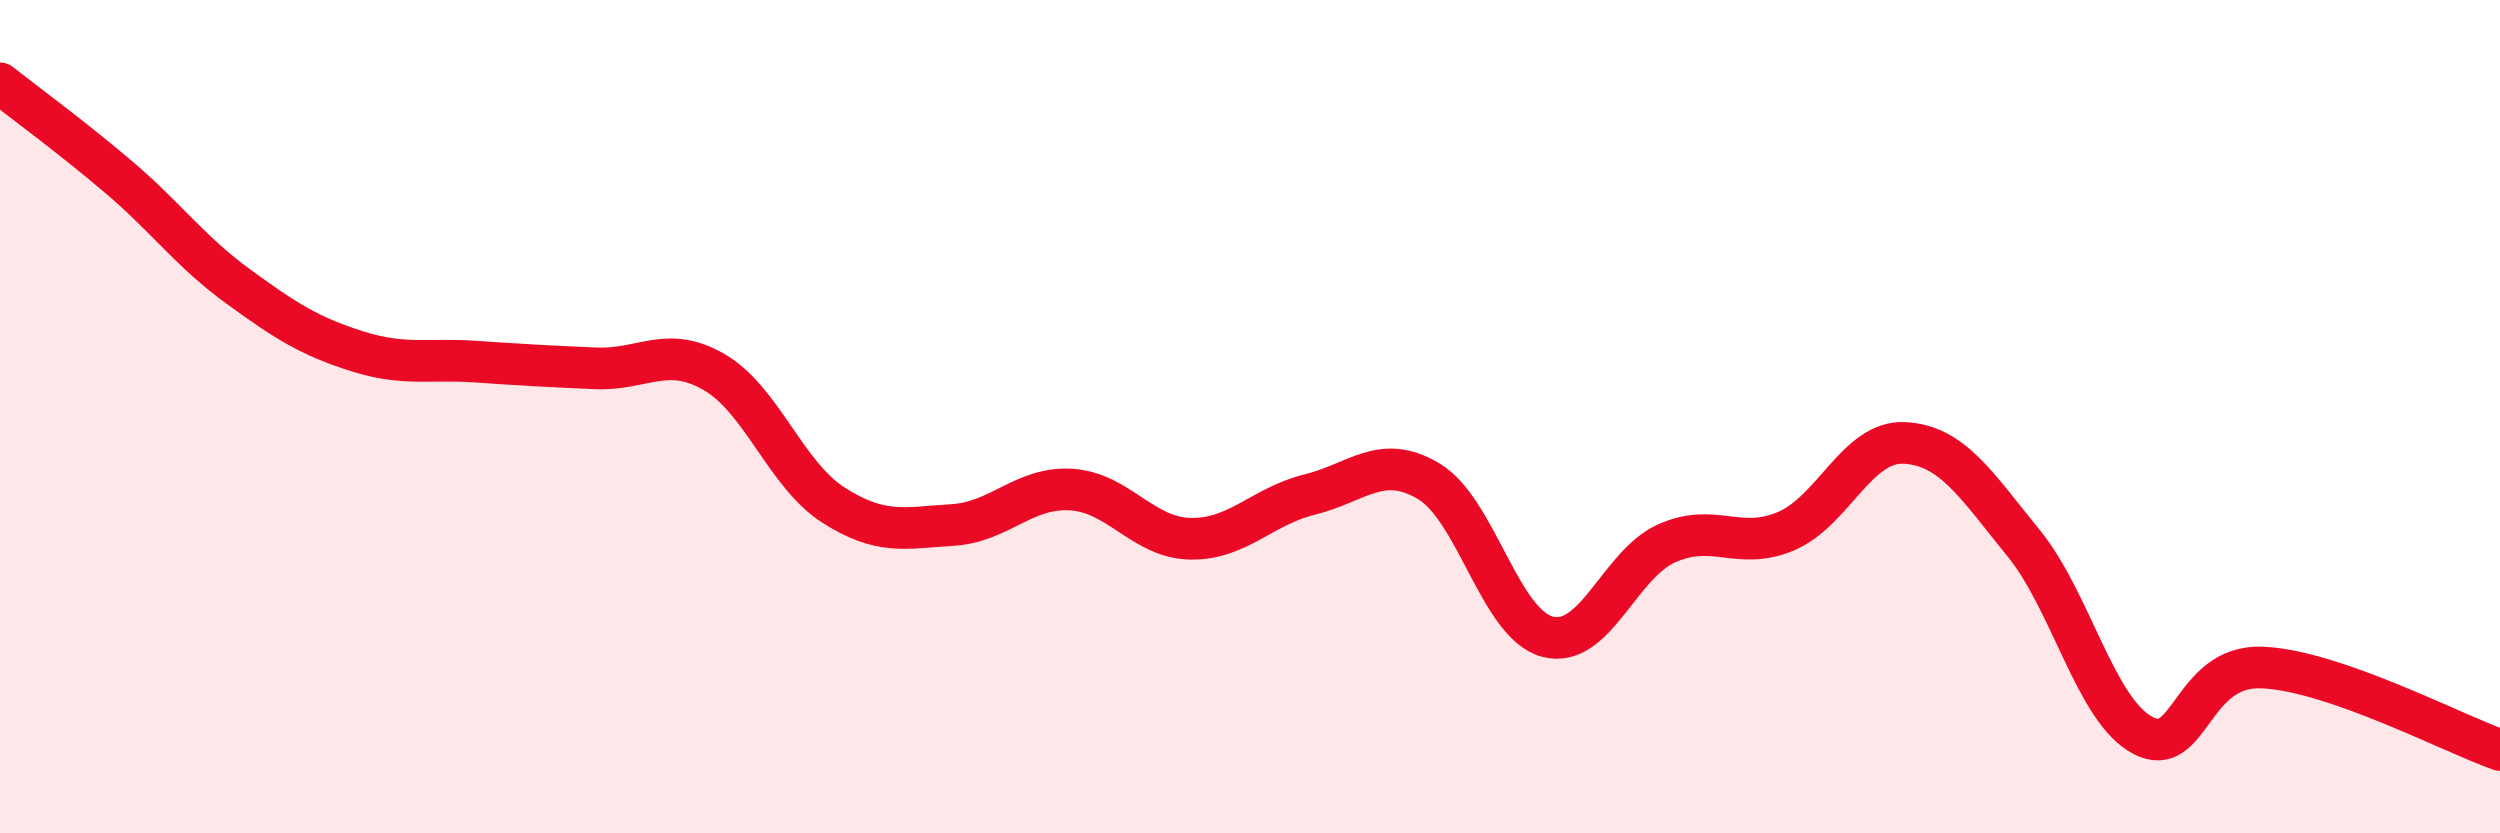 
    <svg width="60" height="20" viewBox="0 0 60 20" xmlns="http://www.w3.org/2000/svg">
      <path
        d="M 0,2 C 0.57,2.45 1.72,3.29 2.86,4.26 C 4,5.23 4.57,6.04 5.71,6.87 C 6.85,7.7 7.43,8.07 8.57,8.43 C 9.71,8.79 10.29,8.6 11.43,8.68 C 12.57,8.76 13.15,8.79 14.29,8.84 C 15.43,8.89 16,8.27 17.14,8.93 C 18.28,9.59 18.86,11.39 20,12.12 C 21.14,12.85 21.72,12.67 22.86,12.6 C 24,12.53 24.57,11.68 25.71,11.75 C 26.85,11.82 27.43,12.91 28.57,12.93 C 29.71,12.95 30.29,12.15 31.43,11.87 C 32.57,11.59 33.15,10.87 34.29,11.55 C 35.43,12.23 36,14.98 37.14,15.28 C 38.28,15.58 38.86,13.55 40,13.04 C 41.14,12.53 41.72,13.23 42.86,12.75 C 44,12.27 44.57,10.57 45.71,10.63 C 46.85,10.69 47.43,11.64 48.57,13.04 C 49.71,14.44 50.29,17.05 51.43,17.65 C 52.57,18.25 52.58,15.95 54.29,16.02 C 56,16.09 58.86,17.6 60,18L60 20L0 20Z"
        fill="#EB0A25"
        opacity="0.1"
        stroke-linecap="round"
        stroke-linejoin="round"
      />
      <path
        d="M 0,2 C 0.57,2.45 1.72,3.29 2.86,4.26 C 4,5.23 4.57,6.04 5.71,6.87 C 6.85,7.7 7.43,8.07 8.57,8.43 C 9.71,8.79 10.29,8.6 11.43,8.68 C 12.57,8.76 13.15,8.79 14.29,8.84 C 15.43,8.89 16,8.27 17.14,8.93 C 18.28,9.59 18.86,11.39 20,12.12 C 21.14,12.85 21.72,12.67 22.86,12.6 C 24,12.53 24.57,11.68 25.71,11.75 C 26.85,11.82 27.43,12.91 28.57,12.93 C 29.71,12.95 30.29,12.15 31.43,11.87 C 32.57,11.59 33.15,10.87 34.29,11.55 C 35.43,12.23 36,14.98 37.14,15.28 C 38.28,15.58 38.86,13.55 40,13.04 C 41.14,12.53 41.72,13.23 42.86,12.75 C 44,12.27 44.57,10.57 45.71,10.63 C 46.85,10.69 47.43,11.64 48.57,13.04 C 49.71,14.44 50.29,17.05 51.43,17.65 C 52.57,18.25 52.58,15.95 54.29,16.02 C 56,16.09 58.86,17.6 60,18"
        stroke="#EB0A25"
        stroke-width="1"
        fill="none"
        stroke-linecap="round"
        stroke-linejoin="round"
      />
    </svg>
  